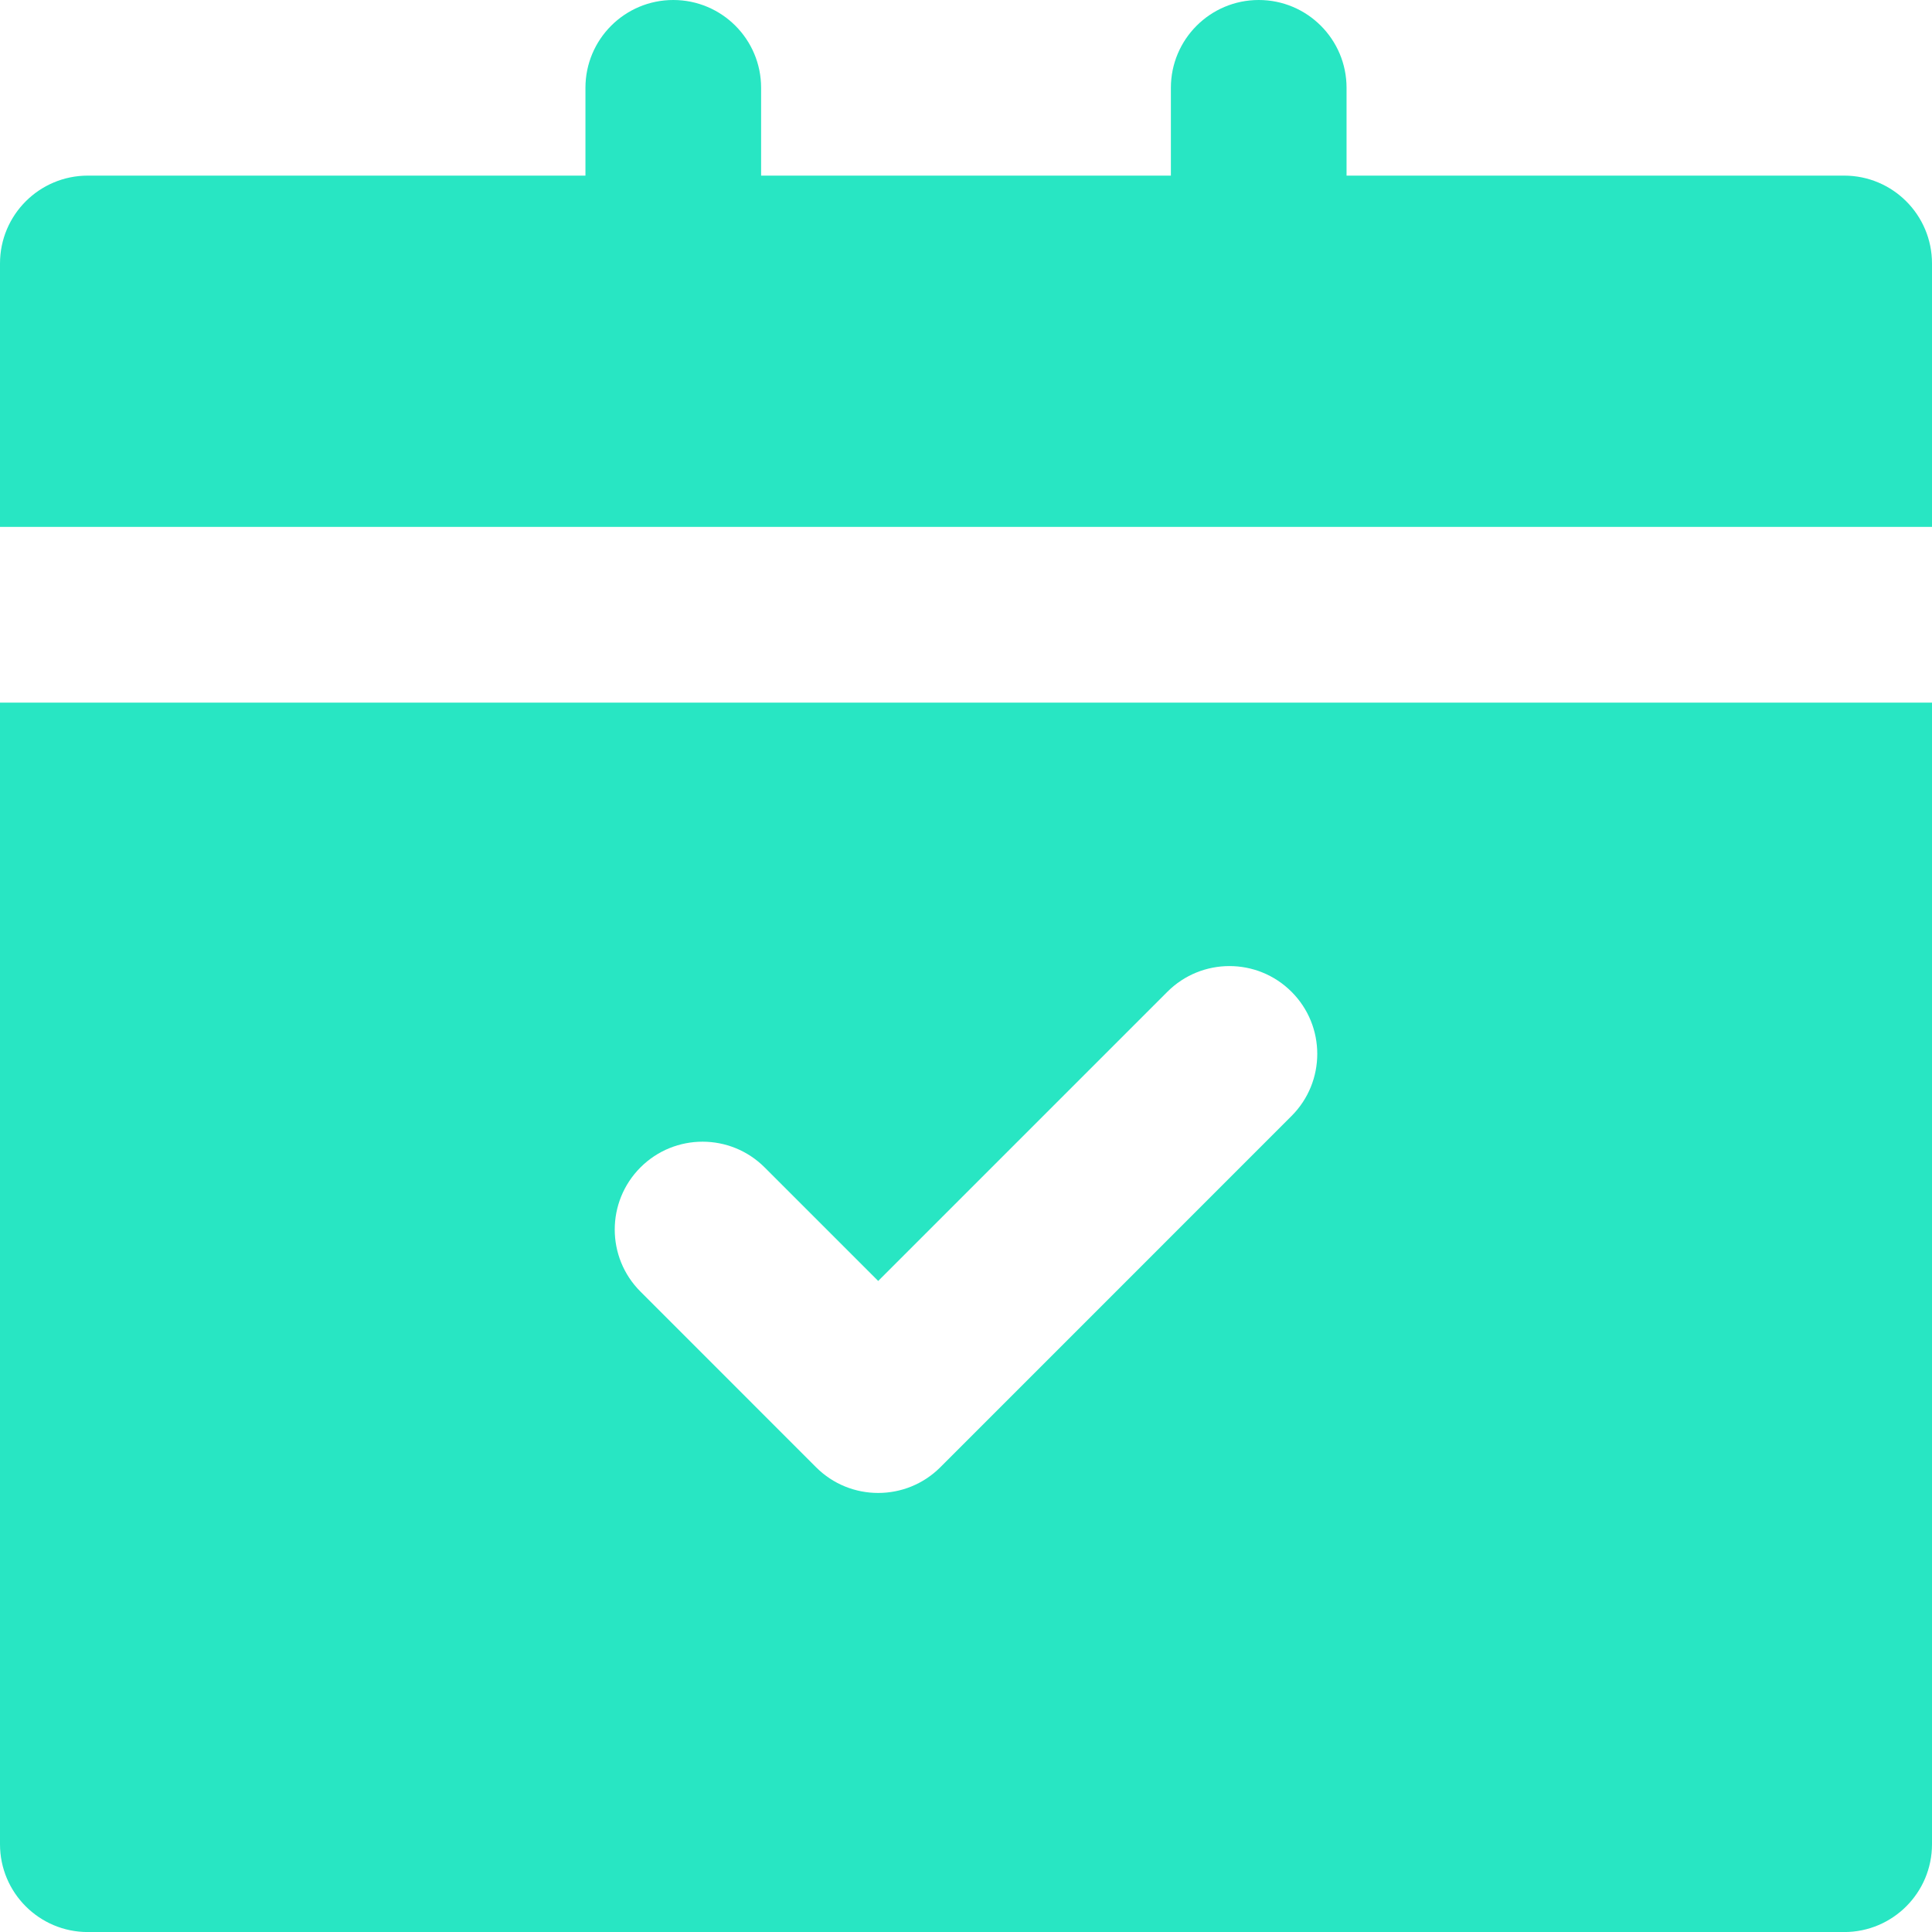 <svg width="40" height="40" viewBox="0 0 40 40" fill="none" xmlns="http://www.w3.org/2000/svg">
<path d="M38.182 3.636H27.879V1.818C27.879 0.814 27.065 0 26.061 0C25.056 0 24.242 0.814 24.242 1.818V3.636H15.758V1.818C15.758 0.814 14.944 0 13.939 0C12.935 0 12.121 0.814 12.121 1.818V3.636H1.818C0.814 3.636 0 4.45 0 5.455V10.909H40V5.455C40 4.45 39.186 3.636 38.182 3.636Z" fill="#28E6C3"/>
<path d="M0 38.183C0 39.187 0.814 40.001 1.818 40.001H38.182C39.186 40.001 40 39.187 40 38.183V14.547H0V38.183ZM13.26 24.17C13.97 23.46 15.121 23.46 15.831 24.17L18.182 26.521L24.169 20.534C24.879 19.824 26.03 19.824 26.74 20.534C27.45 21.244 27.45 22.395 26.74 23.105L19.468 30.378C19.113 30.733 18.647 30.91 18.182 30.91C17.716 30.91 17.251 30.733 16.896 30.378L13.26 26.741C12.55 26.032 12.55 24.881 13.26 24.17Z" fill="#28E6C3"/>
</svg>
